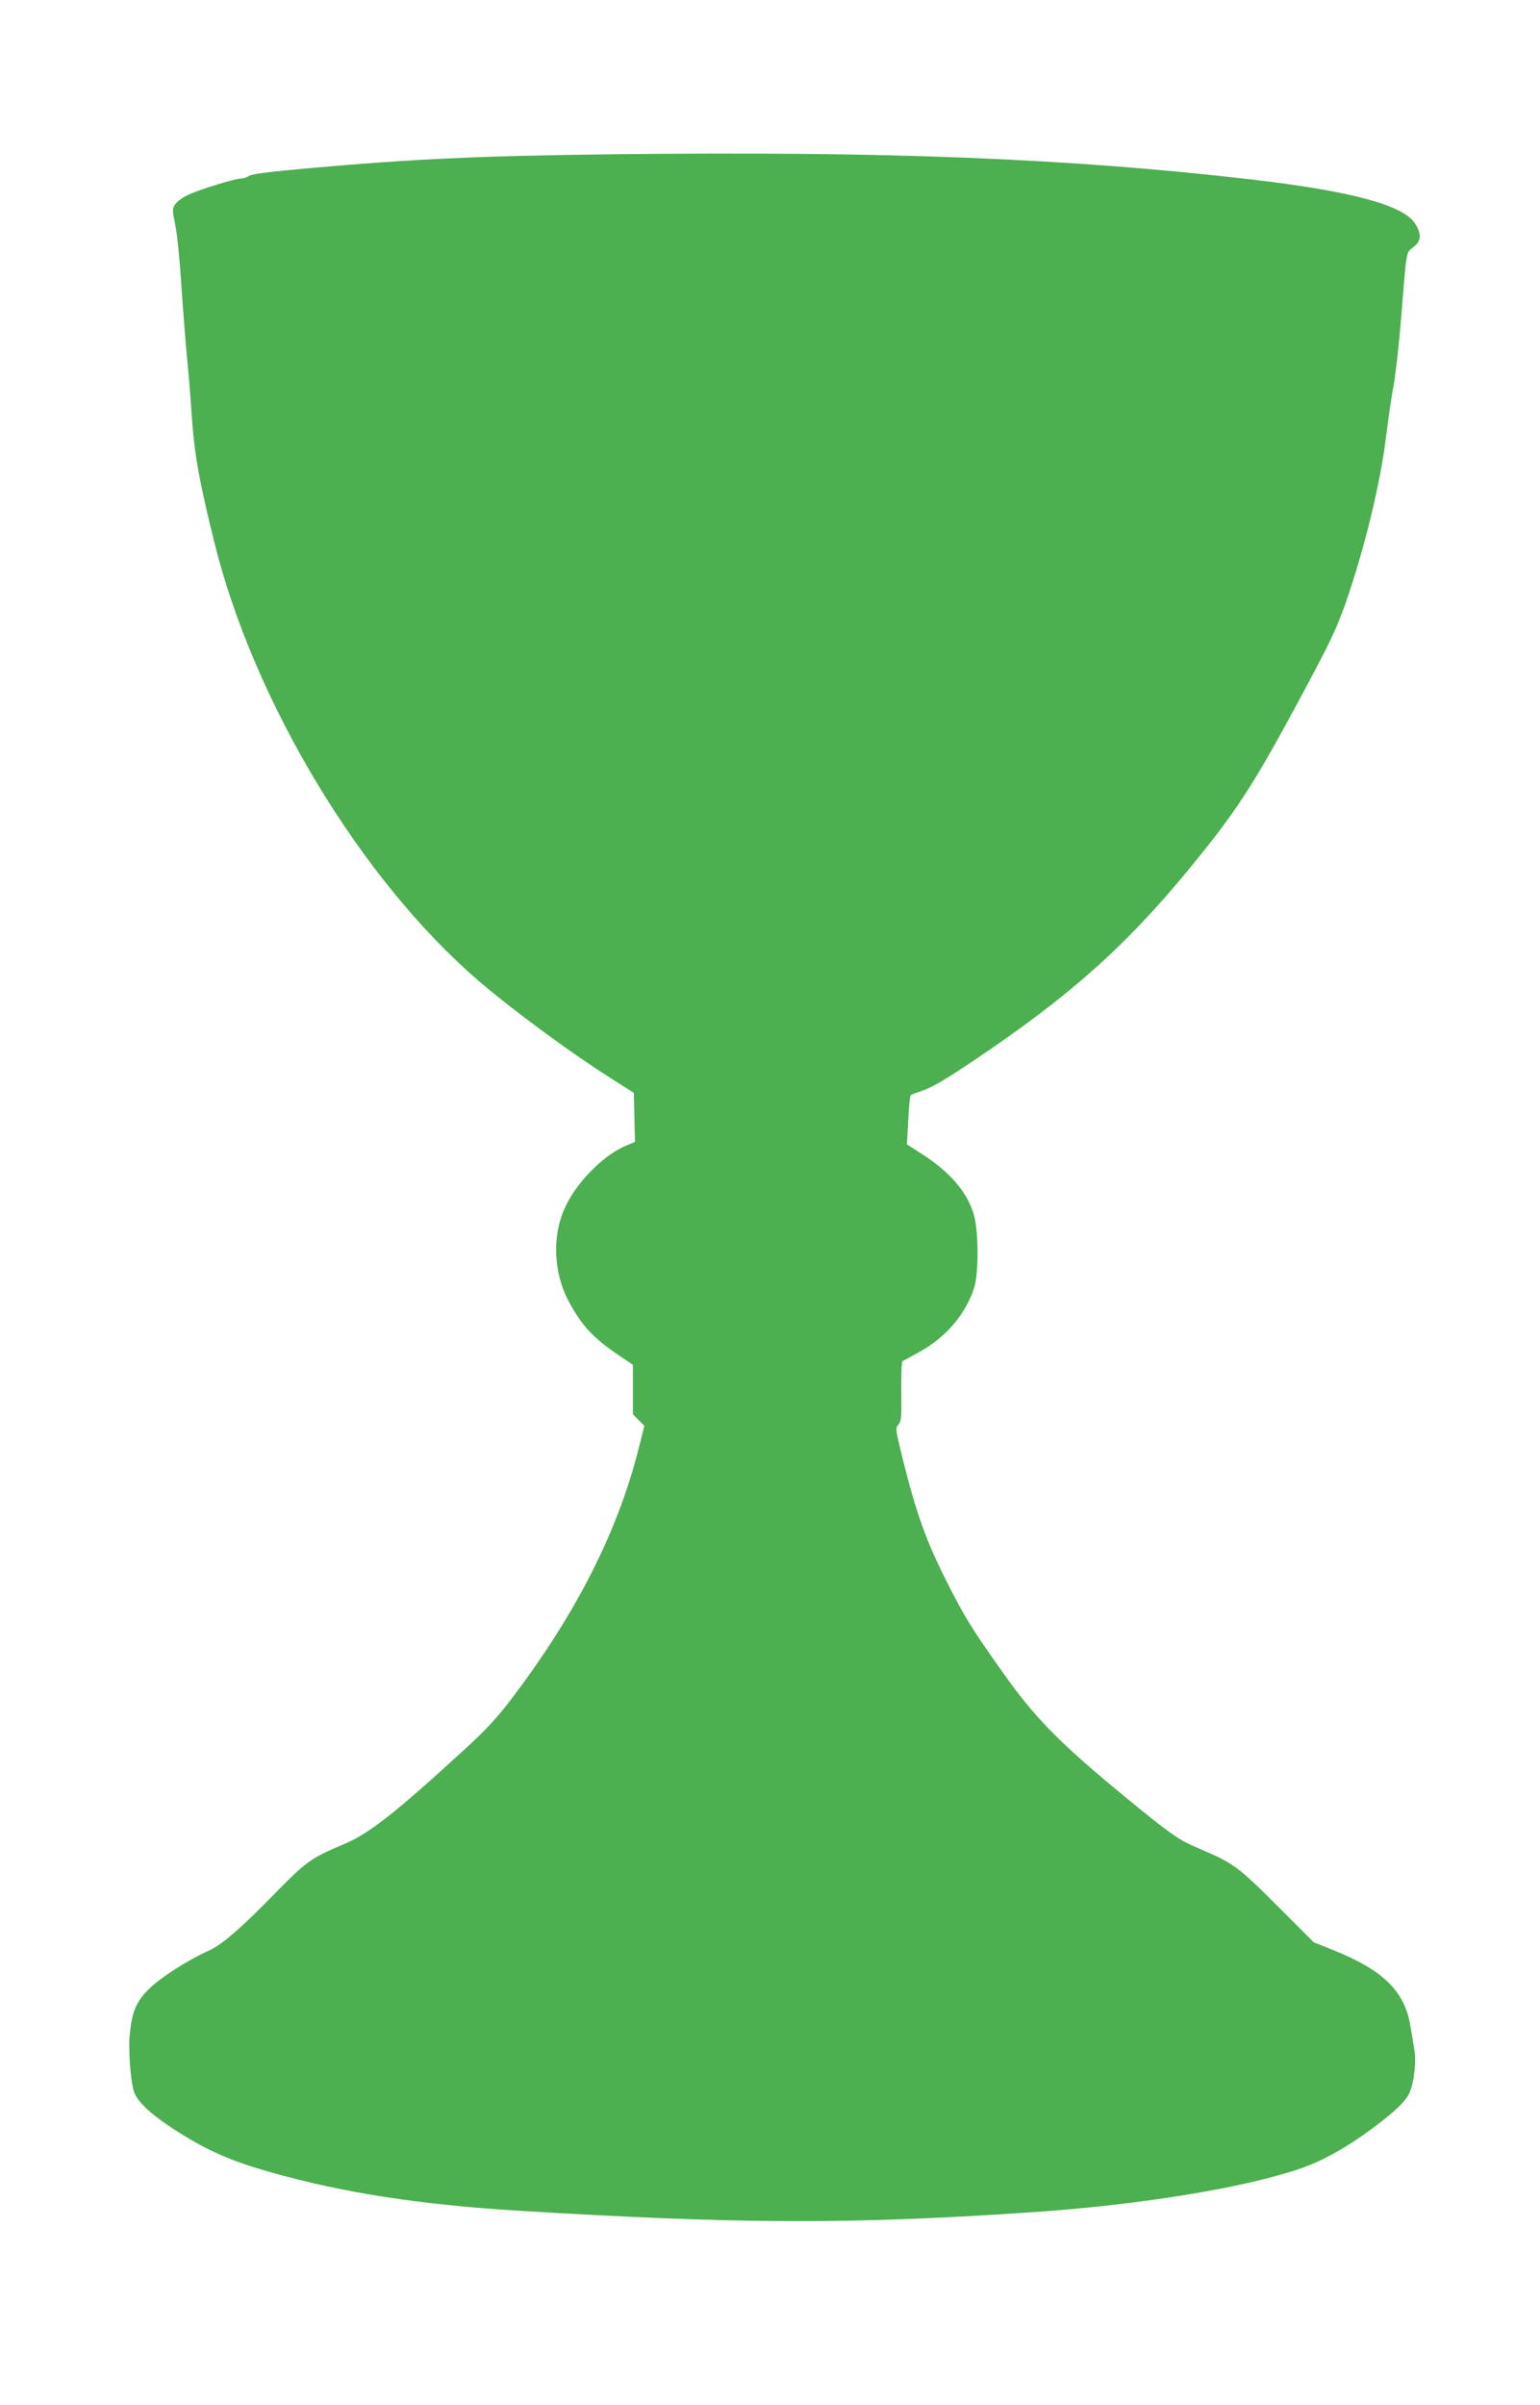 <?xml version="1.0" standalone="no"?>
<!DOCTYPE svg PUBLIC "-//W3C//DTD SVG 20010904//EN"
 "http://www.w3.org/TR/2001/REC-SVG-20010904/DTD/svg10.dtd">
<svg version="1.0" xmlns="http://www.w3.org/2000/svg"
 width="820pt" height="1280pt" viewBox="0 0 820 1280"
 preserveAspectRatio="xMidYMid meet">
<g transform="translate(0,1280) scale(0.1,-0.1)"
fill="#4caf50" stroke="none">
<path d="M3260 11979 c-724 -9 -1062 -25 -1625 -75 -197 -18 -296 -30 -309
-40 -11 -8 -30 -14 -42 -14 -32 0 -221 -58 -282 -87 -29 -13 -60 -36 -69 -50
-16 -24 -16 -31 0 -109 10 -46 24 -186 32 -311 8 -126 22 -300 30 -388 9 -88
20 -225 25 -305 15 -219 40 -357 121 -685 210 -850 783 -1799 1409 -2336 180
-154 478 -374 690 -509 l135 -86 3 -130 3 -131 -48 -20 c-112 -47 -245 -176
-312 -304 -82 -152 -79 -359 5 -520 71 -134 132 -200 277 -297 l67 -45 0 -132
0 -131 30 -31 31 -31 -31 -123 c-112 -443 -334 -879 -676 -1329 -77 -102 -138
-167 -246 -266 -374 -343 -514 -453 -649 -509 -169 -71 -197 -91 -344 -240
-204 -209 -300 -292 -372 -325 -117 -53 -257 -143 -319 -204 -68 -67 -91 -119
-103 -243 -8 -70 3 -235 20 -297 16 -60 100 -137 254 -232 151 -94 276 -147
472 -203 394 -111 793 -173 1328 -206 1169 -71 1758 -73 2711 -9 583 38 1152
131 1452 235 115 40 244 112 375 209 125 93 184 149 203 195 25 60 36 166 24
233 -5 34 -15 90 -21 125 -30 178 -142 290 -397 394 l-117 47 -196 196 c-209
209 -232 225 -415 303 -97 40 -141 70 -302 200 -417 338 -556 475 -734 725
-174 245 -211 304 -308 497 -107 211 -161 361 -231 642 -41 165 -42 173 -25
192 15 16 17 39 15 177 -1 87 2 159 7 161 5 2 47 24 94 51 140 78 244 202 288
342 23 76 23 289 -1 380 -32 120 -124 229 -274 326 l-84 54 7 128 c3 70 9 130
13 133 3 4 31 14 60 24 61 20 143 70 361 219 485 333 777 603 1138 1056 189
236 286 390 500 787 175 325 206 390 257 534 100 287 186 640 215 884 11 88
28 210 40 270 11 61 29 220 40 355 30 377 26 355 66 385 42 32 45 68 9 125
-62 98 -338 173 -872 235 -975 113 -1949 151 -3403 134z"/>
</g>
</svg>
